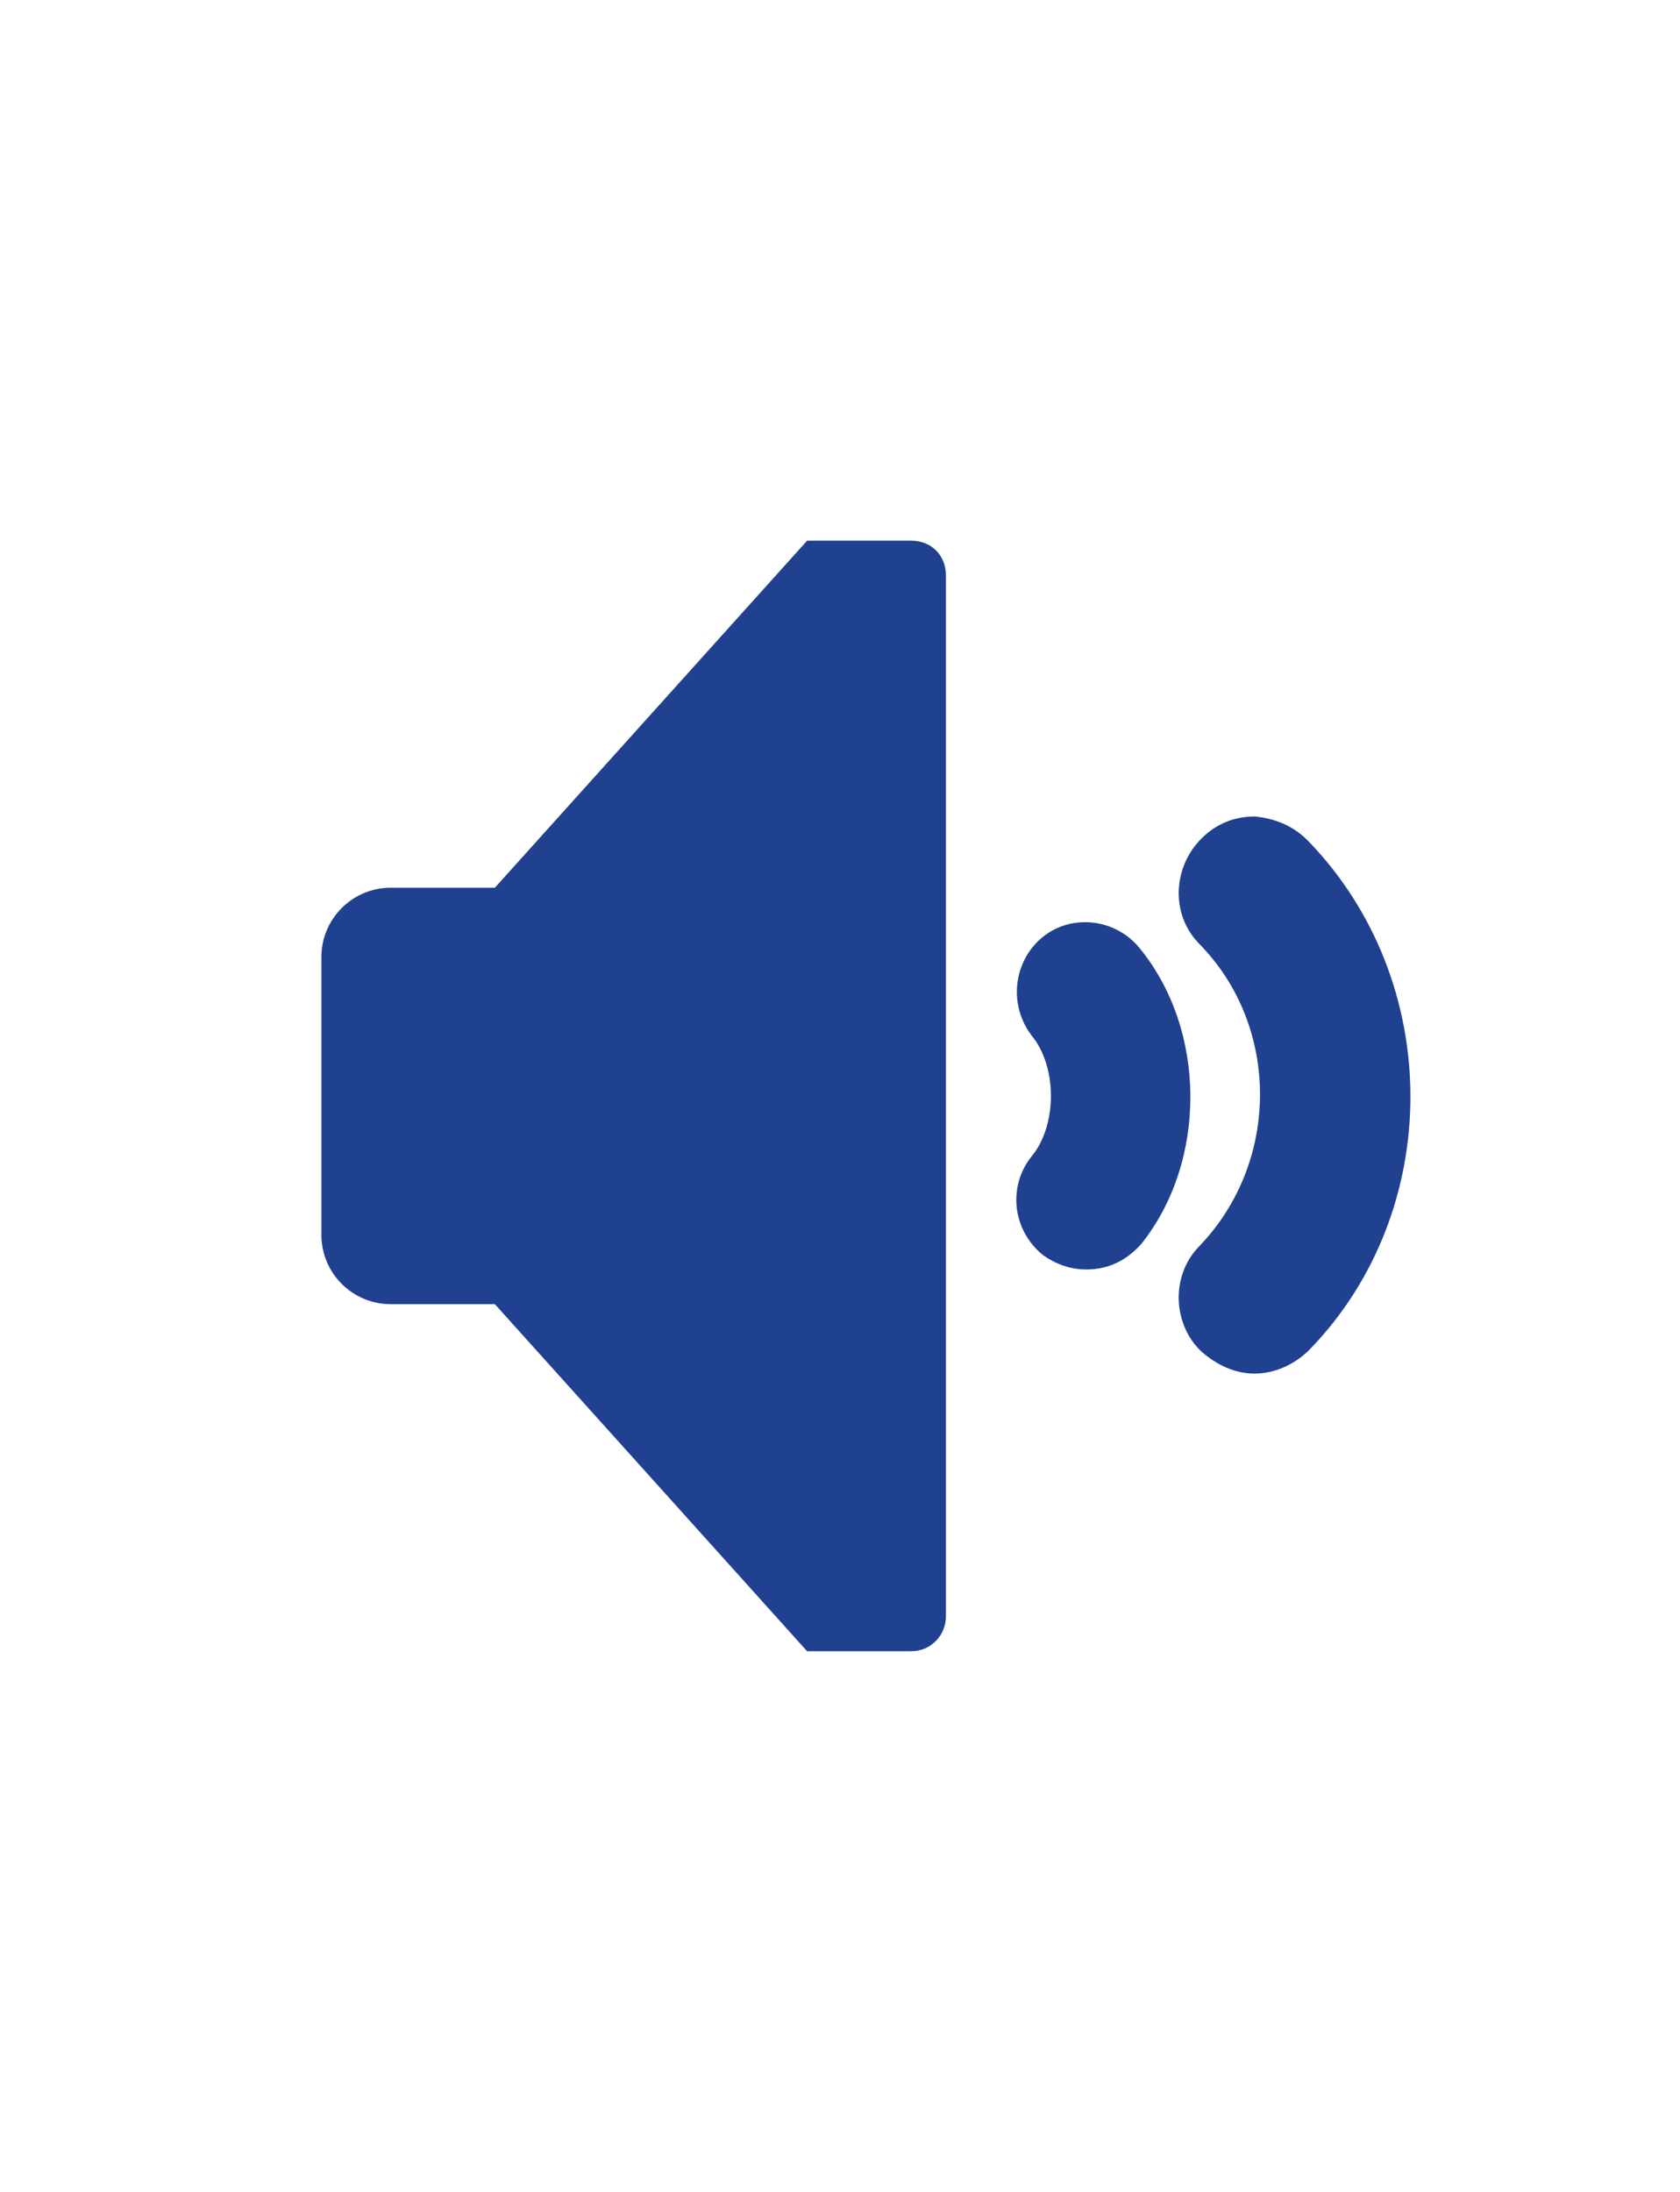 <?xml version="1.0" encoding="utf-8"?>
<!-- Generator: Adobe Illustrator 19.0.0, SVG Export Plug-In . SVG Version: 6.00 Build 0)  -->
<svg version="1.1" id="Vrstva_1" xmlns="http://www.w3.org/2000/svg" xmlns:xlink="http://www.w3.org/1999/xlink" x="0px" y="0px"
	 viewBox="0 0 92 120" style="enable-background:new 0 0 92 120;" xml:space="preserve">
<style type="text/css">
	.st0{fill:#1F4190;}
</style>
<g>
	<path class="st0" d="M49.9,29.6h-5.7l-17.1,19h-5.7c-2.1,0-3.8,1.7-3.8,3.8v15.2c0,2.1,1.7,3.8,3.8,3.8h5.7l17.1,19h5.7
		c1.1,0,1.9-0.9,1.9-1.9V31.5C51.8,30.4,51,29.6,49.9,29.6z"/>
	<path class="st0" d="M62.4,51.9c-1.3-1.6-3.7-1.9-5.3-0.6c-1.6,1.3-1.9,3.7-0.6,5.4c1.4,1.7,1.4,4.9,0,6.6c-1.3,1.6-1.1,4,0.6,5.4
		c0.7,0.5,1.5,0.8,2.4,0.8c1.2,0,2.2-0.5,3-1.4C66.1,63.6,66.1,56.4,62.4,51.9z"/>
	<path class="st0" d="M71.6,46c-0.8-0.8-1.8-1.2-2.9-1.3c-1.1,0-2.1,0.4-2.9,1.2c-1.6,1.6-1.7,4.2-0.1,5.8c4.4,4.5,4.4,11.9,0,16.5
		c-1.6,1.6-1.5,4.3,0.1,5.8c0.8,0.7,1.8,1.2,2.9,1.2c1.1,0,2.2-0.5,3-1.3C79.1,66.3,79.1,53.7,71.6,46z"/>
</g>
</svg>
